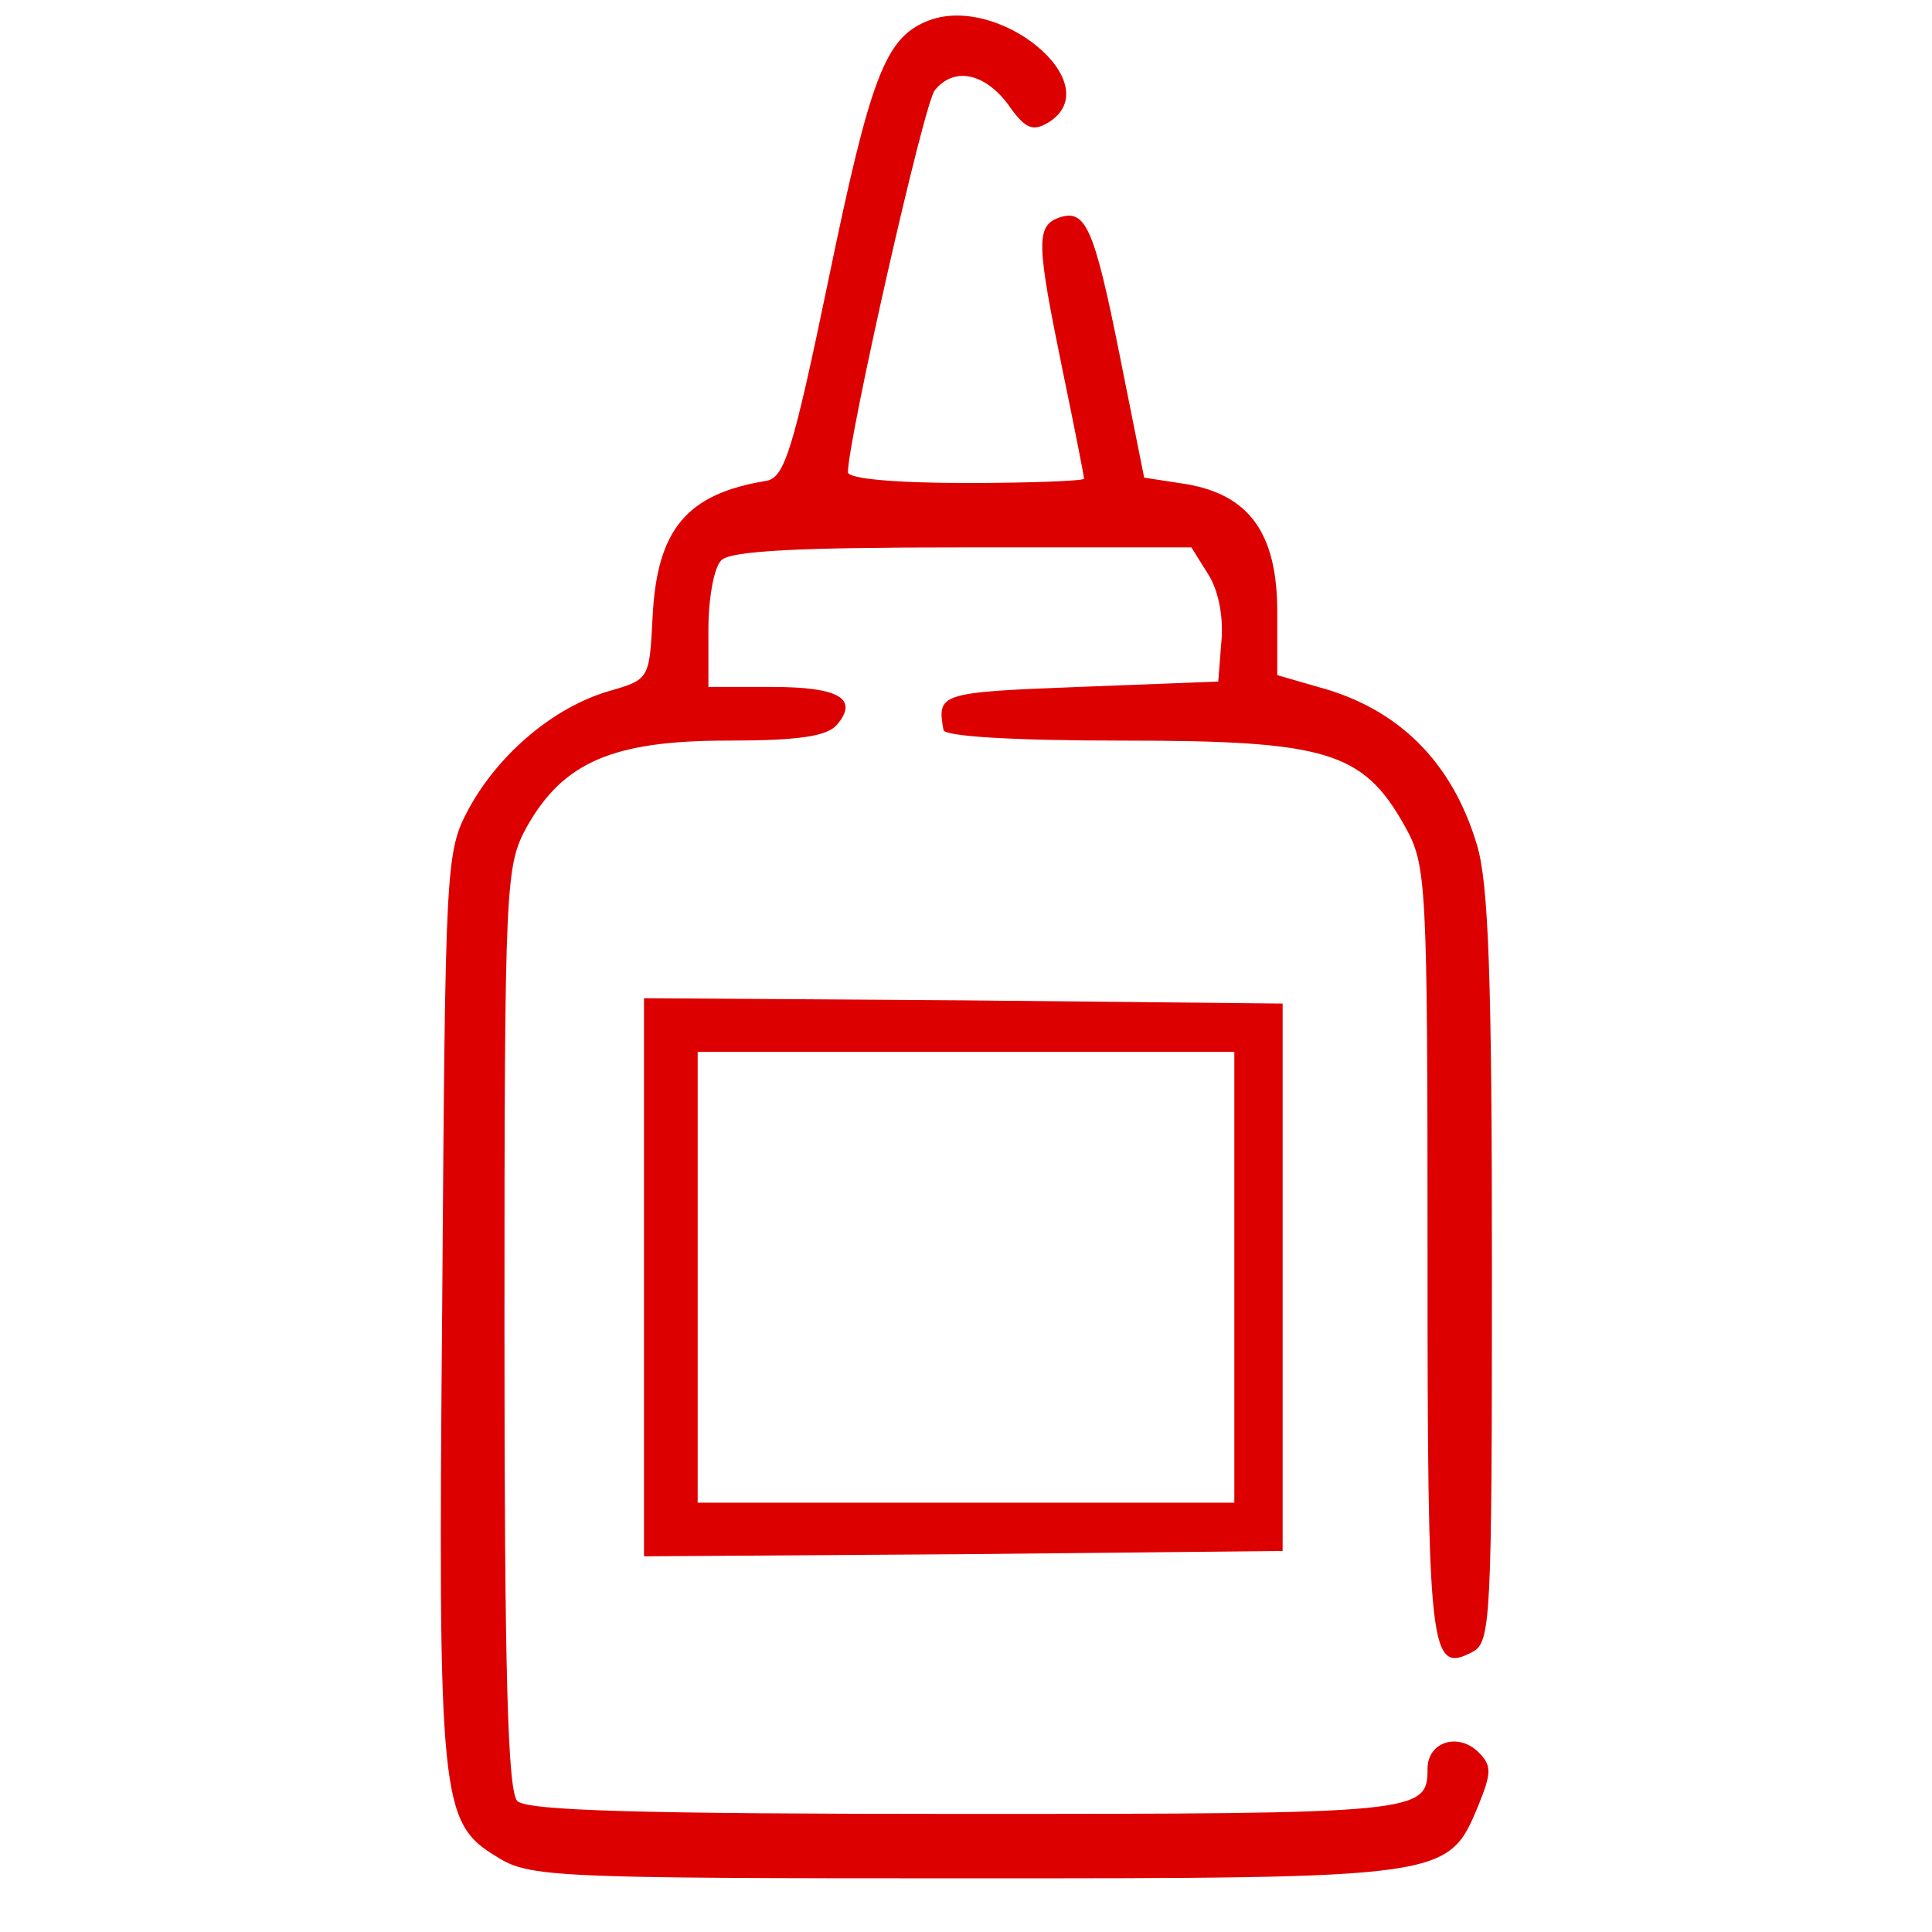 <svg xmlns="http://www.w3.org/2000/svg" version="1.0" width="180pt" height="180pt" viewBox="0 0 180 180" preserveAspectRatio="xMidYMid meet">

<g transform="translate(0,180) scale(0.1,-0.1)" fill="#dd0000" stroke="none">
<path d="M863 1780 c-38 -16 -52 -51 -91 -240 -33 -159 -41 -185 -58 -188 -74 -12 -102 -45 -106 -127 -3 -58 -3 -58 -41 -69 -51 -15 -102 -58 -130 -109 -22 -41 -22 -49 -25 -462 -4 -463 -2 -483 51 -515 30 -19 53 -20 435 -20 450 0 451 0 479 67 13 32 13 38 0 51 -19 18 -47 9 -47 -16 0 -41 -7 -42 -430 -42 -302 0 -409 3 -418 12 -9 9 -12 121 -12 441 0 419 1 430 21 467 34 60 80 80 187 80 66 0 93 4 102 15 20 24 2 35 -61 35 l-59 0 0 53 c0 29 5 58 12 65 9 9 73 12 225 12 l213 0 15 -24 c10 -15 15 -40 13 -63 l-3 -38 -130 -5 c-130 -5 -132 -6 -126 -40 0 -6 64 -10 167 -10 190 0 224 -10 263 -80 20 -36 21 -50 21 -397 0 -375 2 -393 42 -372 17 9 18 30 18 358 0 268 -3 358 -14 394 -23 77 -73 127 -148 147 l-38 11 0 59 c0 73 -26 109 -85 119 l-39 6 -23 115 c-24 120 -32 136 -57 127 -21 -8 -20 -25 4 -142 11 -53 20 -99 20 -101 0 -2 -49 -4 -110 -4 -66 0 -110 4 -110 10 0 30 71 345 81 356 18 22 46 16 68 -13 16 -23 23 -26 38 -17 57 36 -48 122 -114 94z" fill="#dd0000"/>
<path d="M600 610 l0 -260 298 2 297 3 0 255 0 255 -297 3 -298 2 0 -260z m550 0 l0 -210 -250 0 -250 0 0 210 0 210 250 0 250 0 0 -210z" fill="#dd0000"/>
</g>
</svg>
